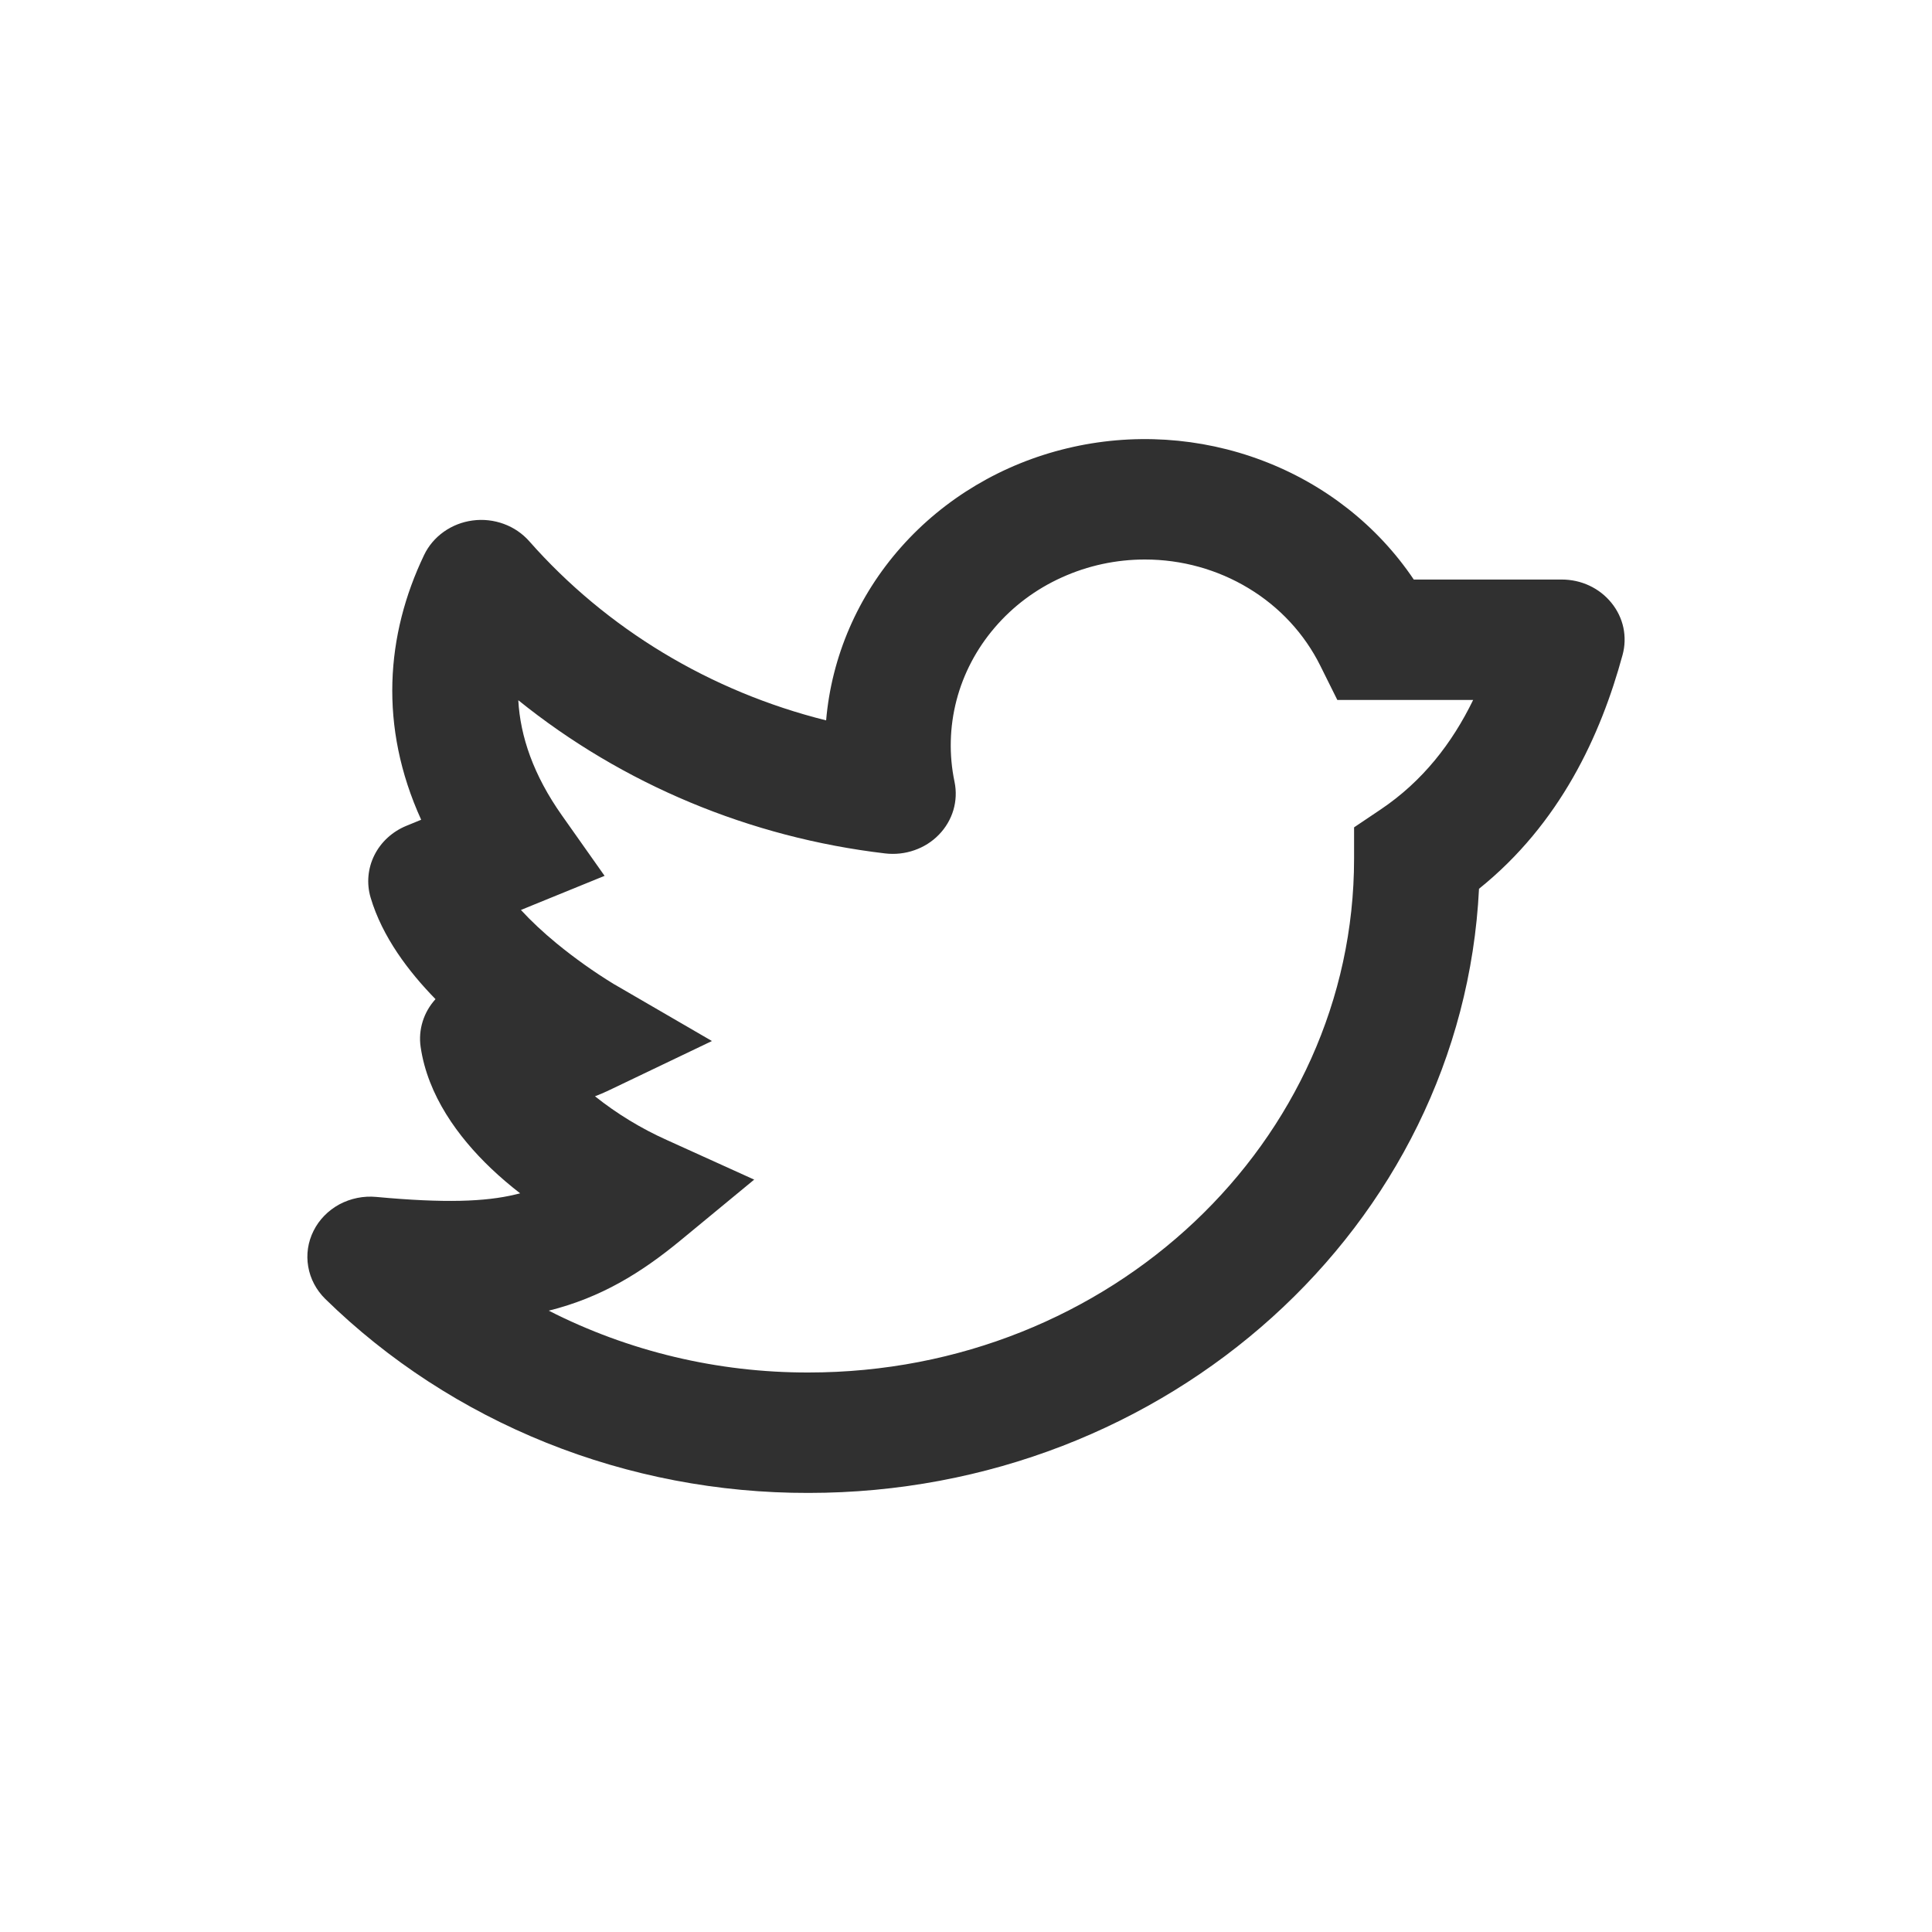 <svg width="30" height="30" viewBox="0 0 30 30" fill="none" xmlns="http://www.w3.org/2000/svg">
<g clip-path="url(#clip0_745_2129)">
<path fill-rule="evenodd" clip-rule="evenodd" d="M17.777 8.688C17.331 8.688 16.891 8.783 16.488 8.966C16.084 9.148 15.729 9.414 15.446 9.745C15.163 10.075 14.96 10.461 14.852 10.876C14.745 11.29 14.734 11.722 14.822 12.141C14.852 12.286 14.846 12.436 14.804 12.579C14.762 12.721 14.685 12.852 14.58 12.96C14.475 13.069 14.344 13.152 14.199 13.202C14.054 13.253 13.898 13.27 13.745 13.252C11.645 13.005 9.666 12.178 8.048 10.873C8.079 11.436 8.283 12.035 8.725 12.661L9.388 13.6L8.299 14.044L8.089 14.13C8.246 14.301 8.433 14.476 8.643 14.649C8.924 14.879 9.22 15.09 9.532 15.281L9.542 15.287H9.543L11.055 16.165L9.473 16.922C9.395 16.96 9.317 16.994 9.239 17.023C9.579 17.294 9.953 17.522 10.354 17.702L11.711 18.317L10.574 19.255C9.954 19.767 9.33 20.15 8.521 20.352C9.762 20.985 11.148 21.315 12.555 21.312C17.247 21.312 21.026 17.727 21.026 13.333V12.847L21.441 12.568C22.089 12.132 22.547 11.543 22.875 10.869H20.766L20.501 10.336C20.256 9.843 19.871 9.426 19.389 9.135C18.907 8.843 18.349 8.688 17.779 8.688H17.777ZM6.763 15.514C6.671 15.615 6.603 15.733 6.563 15.862C6.523 15.991 6.512 16.126 6.532 16.259C6.642 17.008 7.11 17.653 7.627 18.145C7.768 18.279 7.918 18.407 8.077 18.53L8.003 18.548C7.534 18.661 6.9 18.684 5.845 18.586C5.645 18.567 5.445 18.608 5.27 18.701C5.096 18.796 4.955 18.939 4.869 19.112C4.782 19.285 4.753 19.479 4.786 19.668C4.818 19.857 4.911 20.032 5.051 20.17C6.028 21.126 7.195 21.885 8.484 22.403C9.772 22.92 11.156 23.185 12.554 23.182C18.132 23.182 22.707 19.035 22.966 13.801C24.226 12.788 24.856 11.417 25.195 10.17C25.233 10.032 25.237 9.887 25.208 9.747C25.178 9.607 25.115 9.475 25.023 9.362C24.932 9.249 24.815 9.157 24.681 9.094C24.547 9.031 24.4 8.999 24.25 8.999H21.953C21.391 8.163 20.57 7.517 19.604 7.152C18.639 6.786 17.579 6.719 16.572 6.961C15.565 7.202 14.662 7.739 13.991 8.497C13.319 9.255 12.913 10.195 12.828 11.186C11.028 10.737 9.418 9.765 8.218 8.404C8.112 8.284 7.976 8.191 7.822 8.135C7.669 8.079 7.503 8.06 7.34 8.082C7.177 8.103 7.022 8.164 6.89 8.258C6.758 8.352 6.653 8.476 6.585 8.619C5.993 9.855 5.88 11.28 6.54 12.729L6.311 12.823C6.093 12.912 5.915 13.075 5.813 13.28C5.711 13.485 5.69 13.719 5.755 13.938C5.936 14.548 6.344 15.086 6.762 15.514H6.763Z" fill="#303030"/>
</g>
<defs>
<clipPath id="clip0_745_2129">
<rect width="30" height="30" fill="white"/>
</clipPath>
</defs>
</svg>
